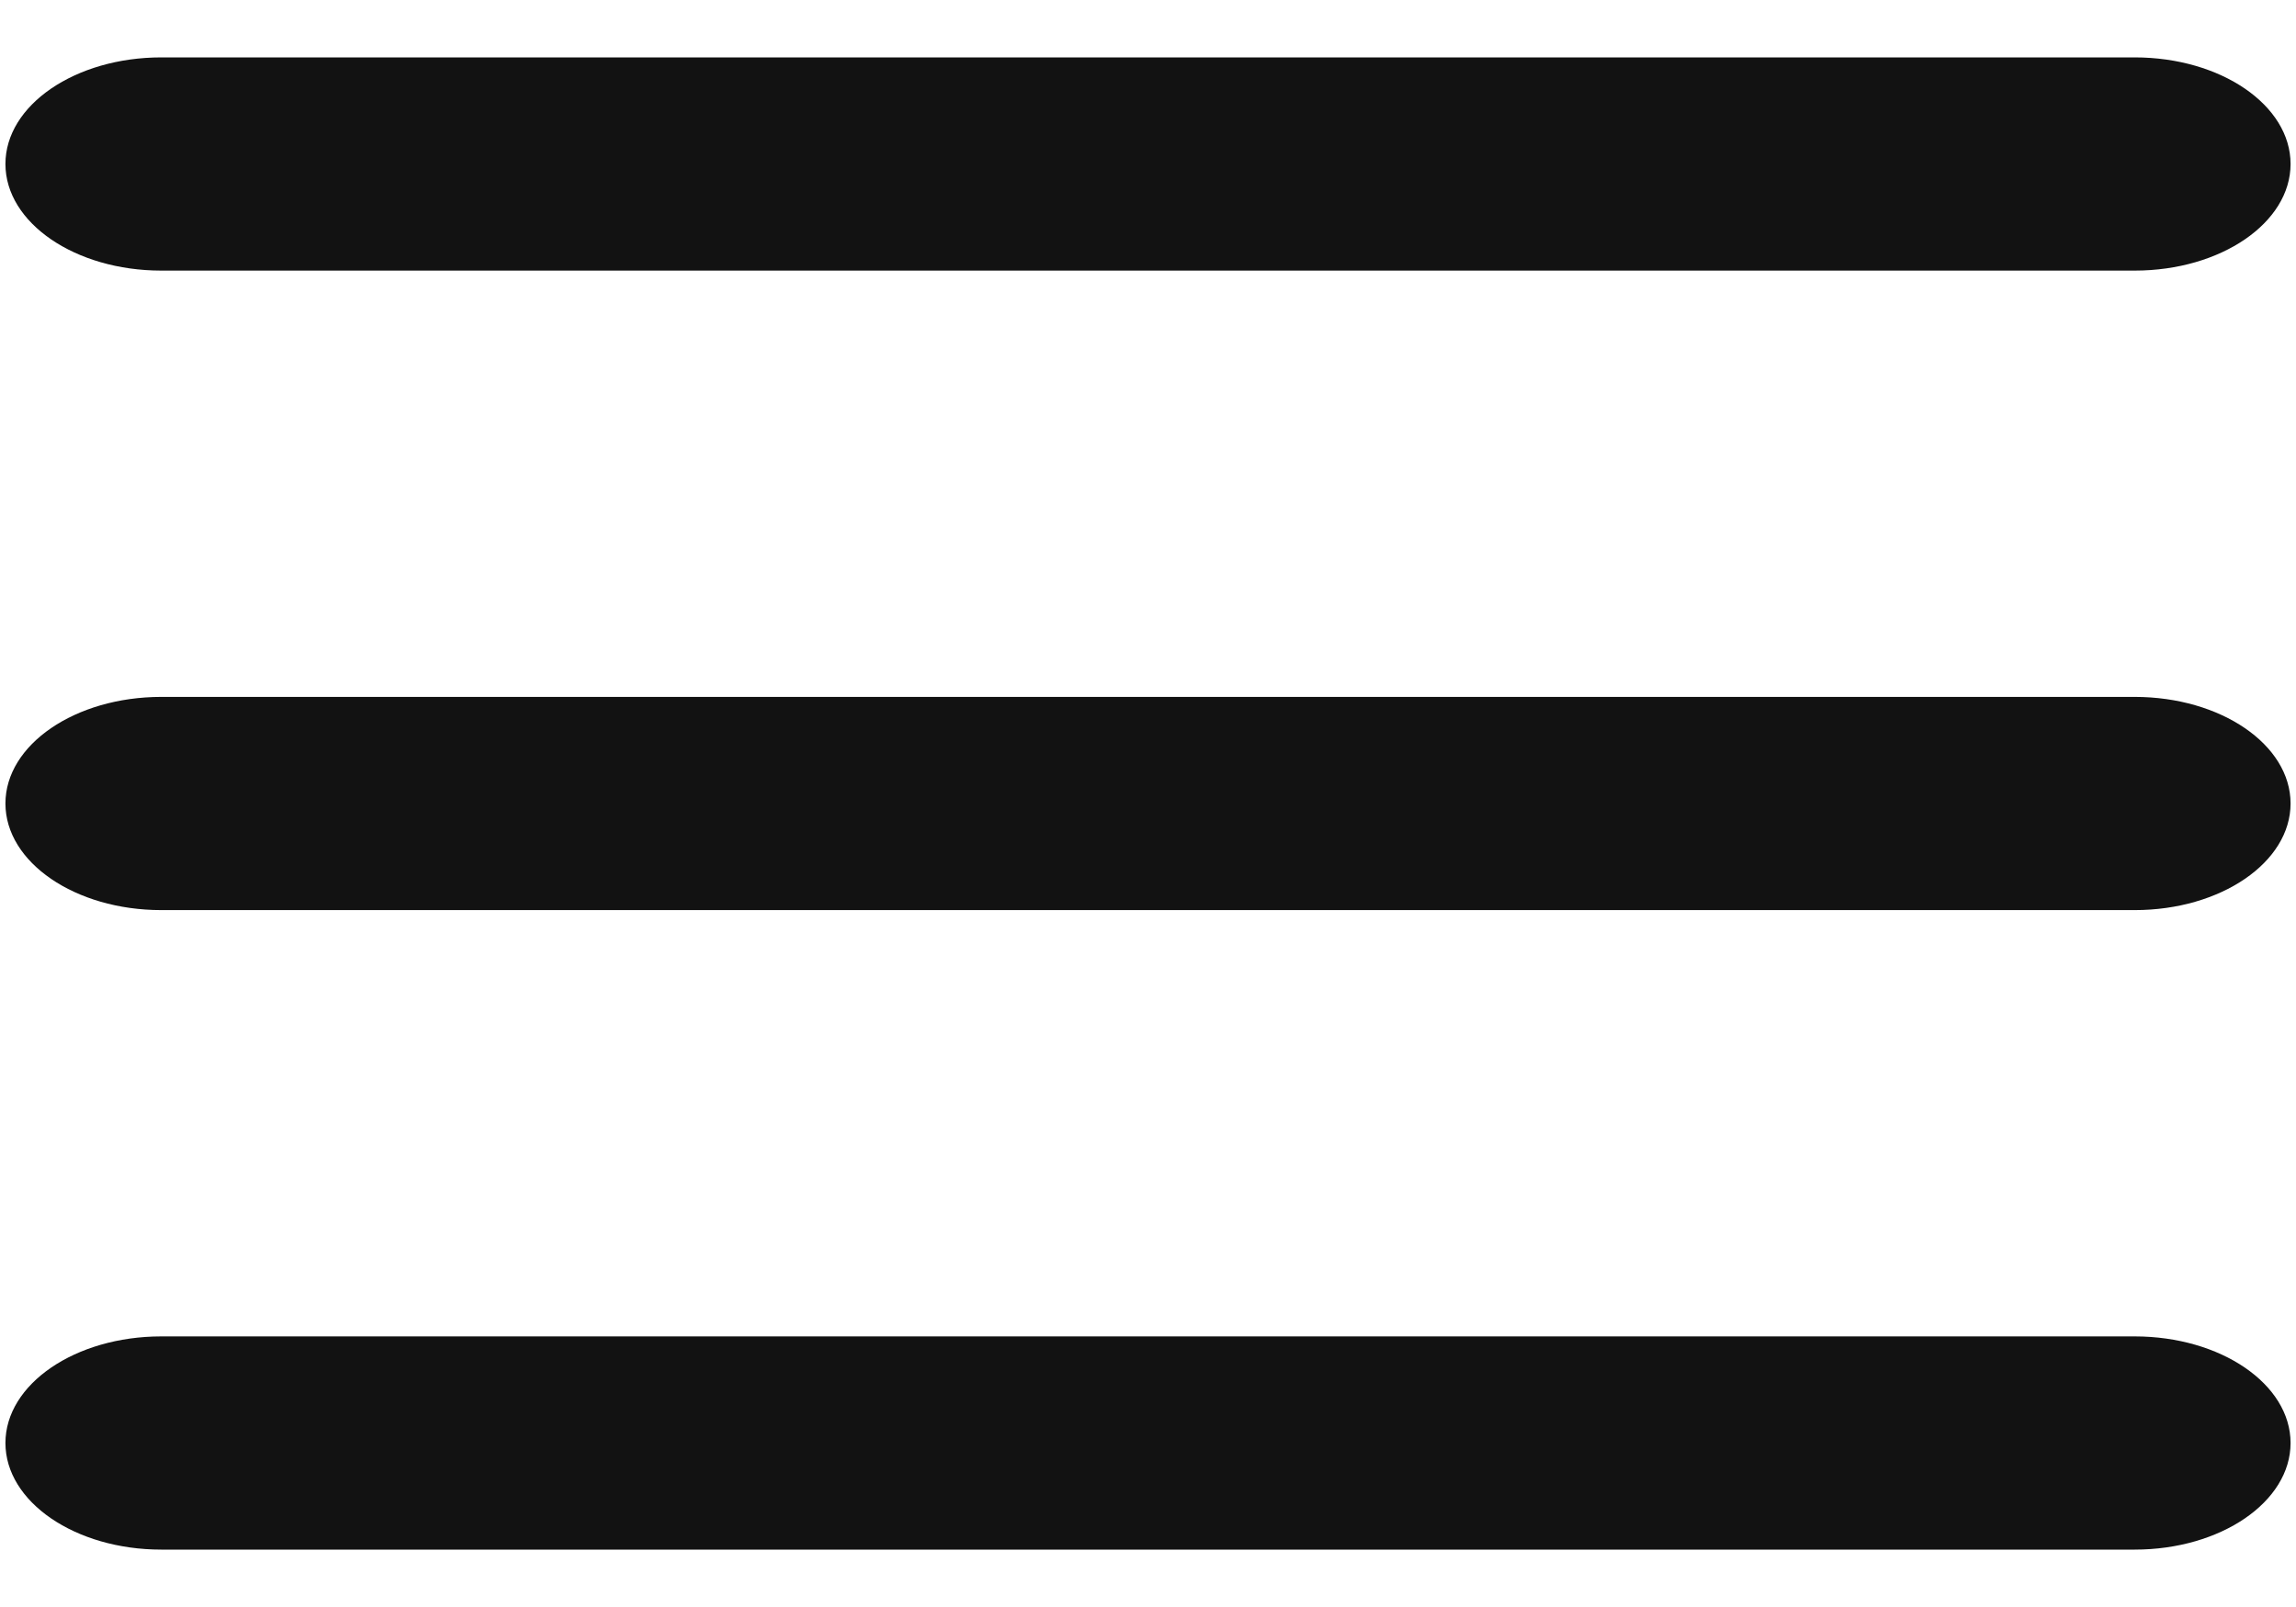 <svg width="30" height="21" viewBox="0 0 30 21" fill="none" xmlns="http://www.w3.org/2000/svg">
<path d="M27.893 0.75C29.017 0.75 29.929 1.374 29.929 2.143C29.929 2.912 29.017 3.536 27.893 3.536H2.107C0.983 3.536 0.071 2.912 0.071 2.143C0.071 1.374 0.983 0.75 2.107 0.75H27.893Z" fill="#121212"/>
<path d="M27.893 9.107C29.017 9.107 29.929 9.731 29.929 10.5C29.929 11.269 29.017 11.893 27.893 11.893H2.107C0.983 11.893 0.071 11.269 0.071 10.5C0.071 9.731 0.983 9.107 2.107 9.107H27.893Z" fill="#121212"/>
<path d="M27.893 17.464C29.017 17.464 29.929 18.088 29.929 18.857C29.929 19.626 29.017 20.25 27.893 20.25H2.107C0.983 20.25 0.071 19.626 0.071 18.857C0.071 18.088 0.983 17.464 2.107 17.464H27.893Z" fill="#121212"/>
</svg>
